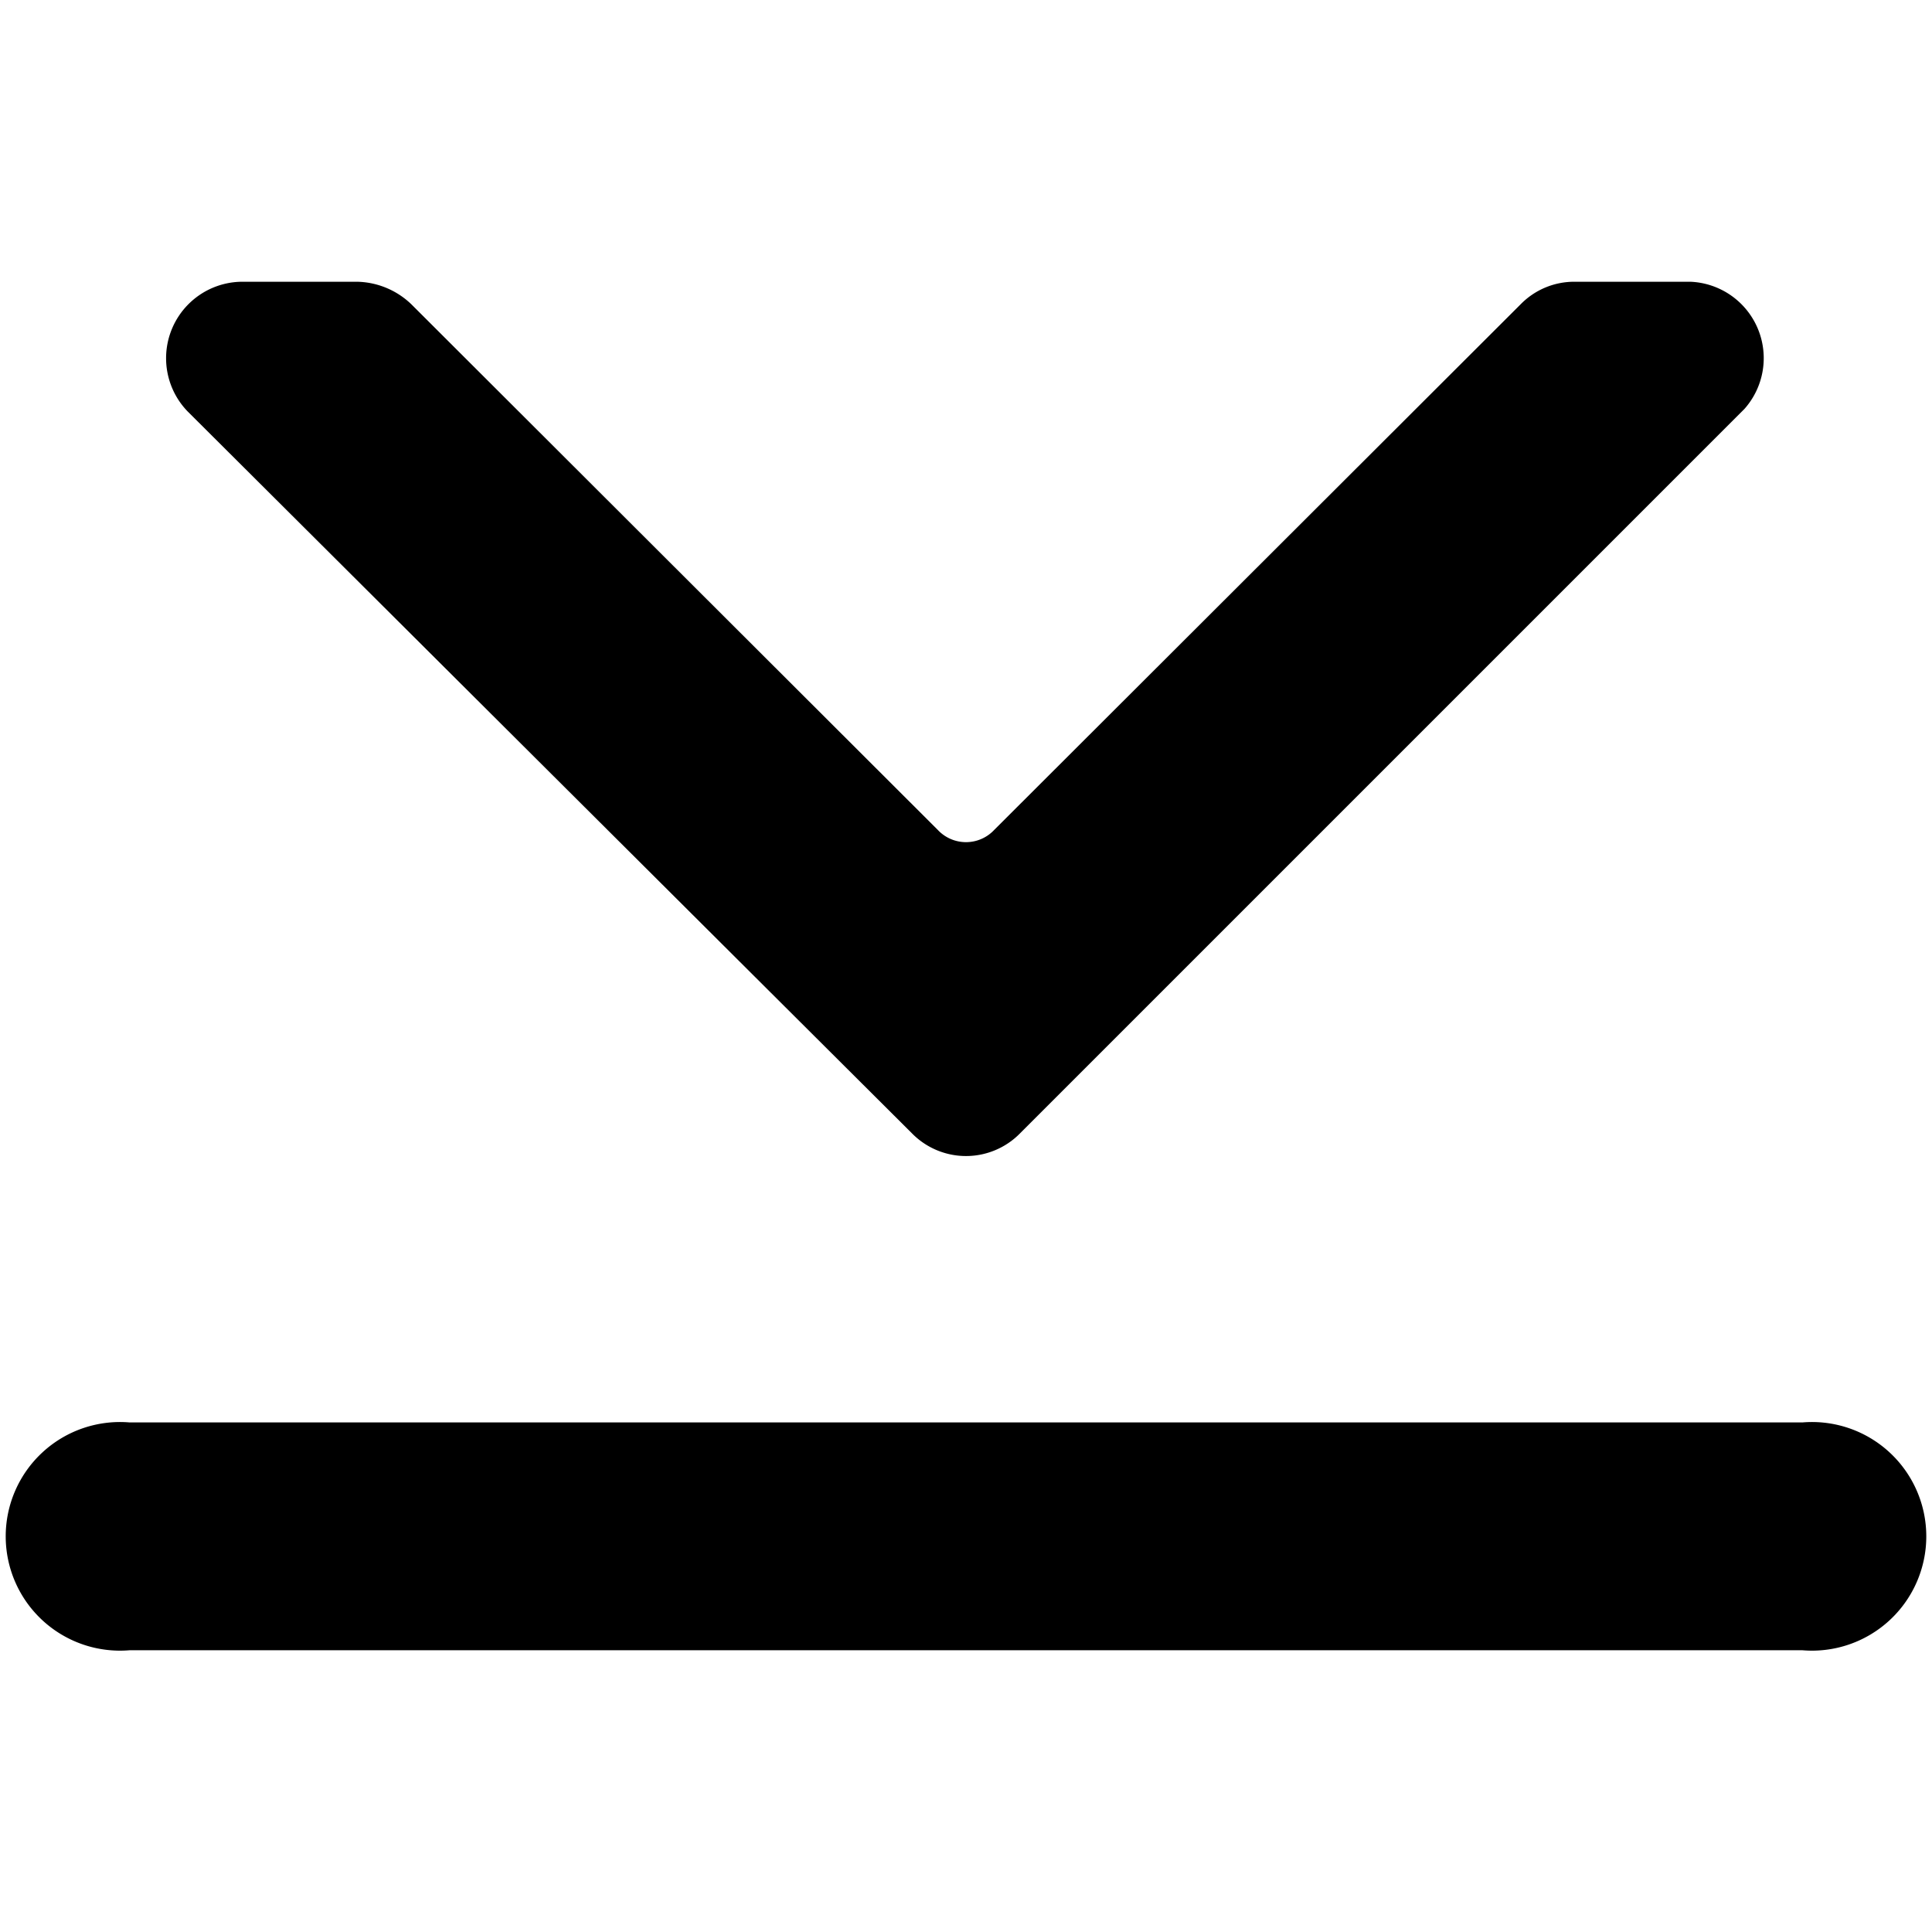 <svg xmlns="http://www.w3.org/2000/svg" viewBox="0 0 24 24"><g><path d="M11.33 14.08a0.94 0.94 0 0 0 1.34 0l9 -9A0.95 0.95 0 0 0 21 3.5h-1.44a0.93 0.93 0 0 0 -0.67 0.28l-6.54 6.53a0.48 0.48 0 0 1 -0.7 0L5.11 3.78a1 1 0 0 0 -0.67 -0.28H3a0.95 0.95 0 0 0 -0.67 1.61Z" fill="#000000" stroke-width="1"></path><path d="M22.39 17.67H1.61a1.42 1.42 0 1 0 0 2.83h20.78a1.42 1.42 0 1 0 0 -2.83Z" fill="#000000" stroke-width="1"></path></g></svg>